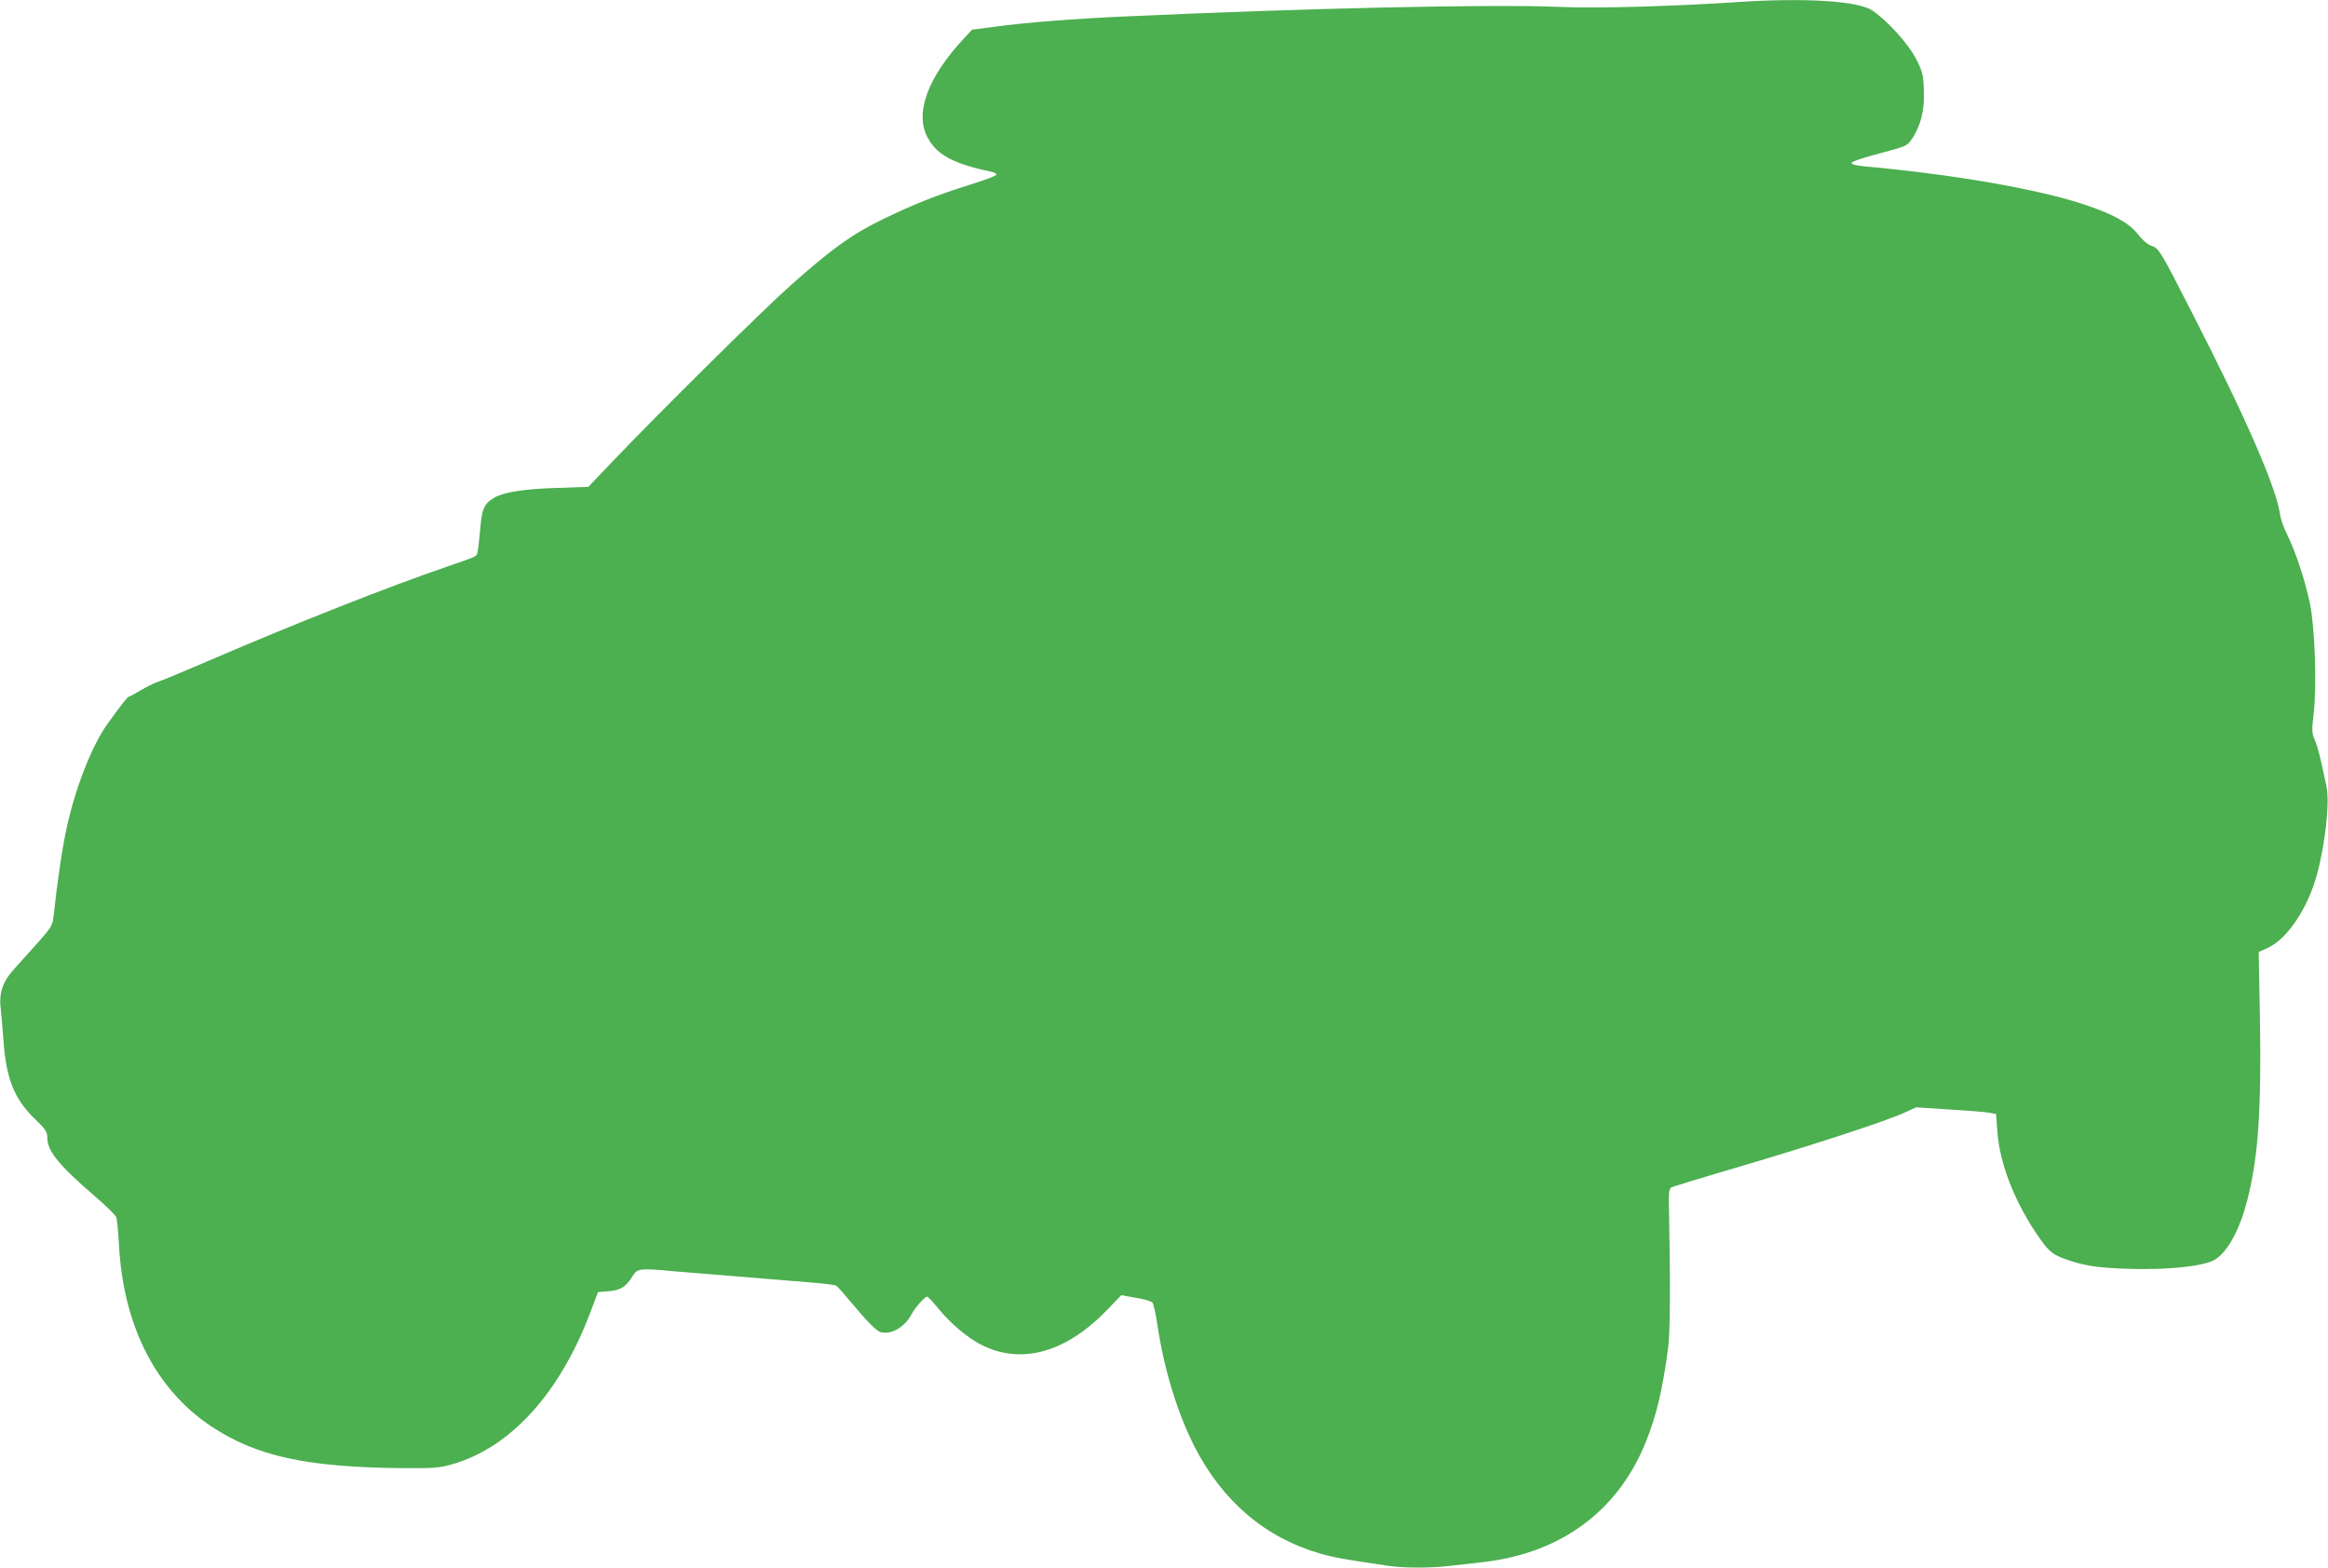 <?xml version="1.0" standalone="no"?>
<!DOCTYPE svg PUBLIC "-//W3C//DTD SVG 20010904//EN"
 "http://www.w3.org/TR/2001/REC-SVG-20010904/DTD/svg10.dtd">
<svg version="1.0" xmlns="http://www.w3.org/2000/svg"
 width="1280pt" height="862pt" viewBox="0 0 1280 862"
 preserveAspectRatio="xMidYMid meet">
<g transform="translate(0,862) scale(0.1,-0.1)"
fill="#4caf50" stroke="none">
<path d="M9560 8609 c-358 -24 -783 -36 -985 -27 -370 16 -1403 -7 -2400 -53
-269 -12 -539 -33 -705 -56 l-125 -16 -43 -46 c-206 -221 -277 -421 -197 -556
52 -90 143 -137 348 -180 16 -3 27 -11 25 -16 -2 -6 -68 -31 -146 -55 -183
-57 -313 -109 -487 -194 -162 -79 -274 -160 -500 -361 -155 -138 -712 -689
-966 -955 l-144 -151 -175 -6 c-181 -6 -290 -23 -343 -54 -56 -33 -68 -61 -77
-177 -5 -59 -12 -115 -15 -126 -7 -21 0 -18 -165 -75 -321 -110 -841 -315
-1300 -513 -140 -60 -271 -115 -291 -121 -20 -6 -62 -27 -94 -46 -32 -19 -61
-35 -65 -35 -8 0 -43 -45 -118 -149 -86 -120 -175 -345 -225 -571 -23 -101
-53 -307 -72 -484 -6 -55 -11 -63 -83 -145 -42 -47 -101 -113 -132 -147 -64
-69 -87 -134 -76 -220 3 -27 10 -106 15 -177 16 -211 59 -319 172 -429 60 -58
69 -71 69 -103 0 -74 63 -152 263 -324 59 -51 112 -102 116 -114 5 -12 11 -79
15 -149 23 -446 201 -797 507 -1001 249 -165 523 -225 1052 -230 170 -1 201 1
269 20 324 91 598 392 767 845 l39 103 60 5 c65 5 95 25 133 87 24 38 40 40
220 23 57 -5 167 -14 244 -20 138 -11 222 -18 500 -41 77 -6 145 -14 151 -18
7 -3 40 -40 74 -81 99 -119 149 -169 174 -176 58 -14 133 30 169 101 18 35 72
95 85 95 4 0 32 -29 61 -65 66 -82 168 -168 247 -205 219 -105 463 -33 689
205 l70 73 79 -14 c44 -7 85 -19 92 -26 6 -7 19 -63 28 -125 36 -242 110 -483
203 -666 154 -302 390 -503 693 -590 76 -22 127 -31 373 -67 86 -13 239 -13
342 0 44 5 124 14 177 20 431 49 745 281 898 663 58 144 92 288 122 517 11 84
13 346 4 794 -1 61 2 81 14 87 8 4 177 56 375 114 407 120 801 249 902 295
l68 31 185 -12 c102 -6 201 -14 220 -18 l35 -7 7 -94 c11 -168 88 -371 206
-550 70 -105 90 -124 158 -150 104 -39 184 -52 360 -57 216 -7 419 15 475 52
69 45 133 163 174 321 61 234 79 493 71 994 l-7 375 50 23 c107 49 219 216
270 402 46 168 71 397 53 484 -34 162 -47 216 -64 255 -17 41 -18 53 -7 144
18 152 7 476 -20 607 -27 129 -79 286 -124 377 -19 37 -38 90 -41 117 -22 149
-188 530 -483 1105 -175 344 -183 356 -225 370 -21 7 -48 31 -74 64 -46 59
-130 107 -284 159 -256 87 -721 168 -1217 213 -46 5 -73 11 -73 19 0 7 64 29
153 52 149 40 153 41 179 80 49 71 71 161 66 268 -3 86 -7 101 -43 173 -42 81
-157 209 -240 265 -77 53 -370 71 -735 47z"/>
</g>
</svg>
